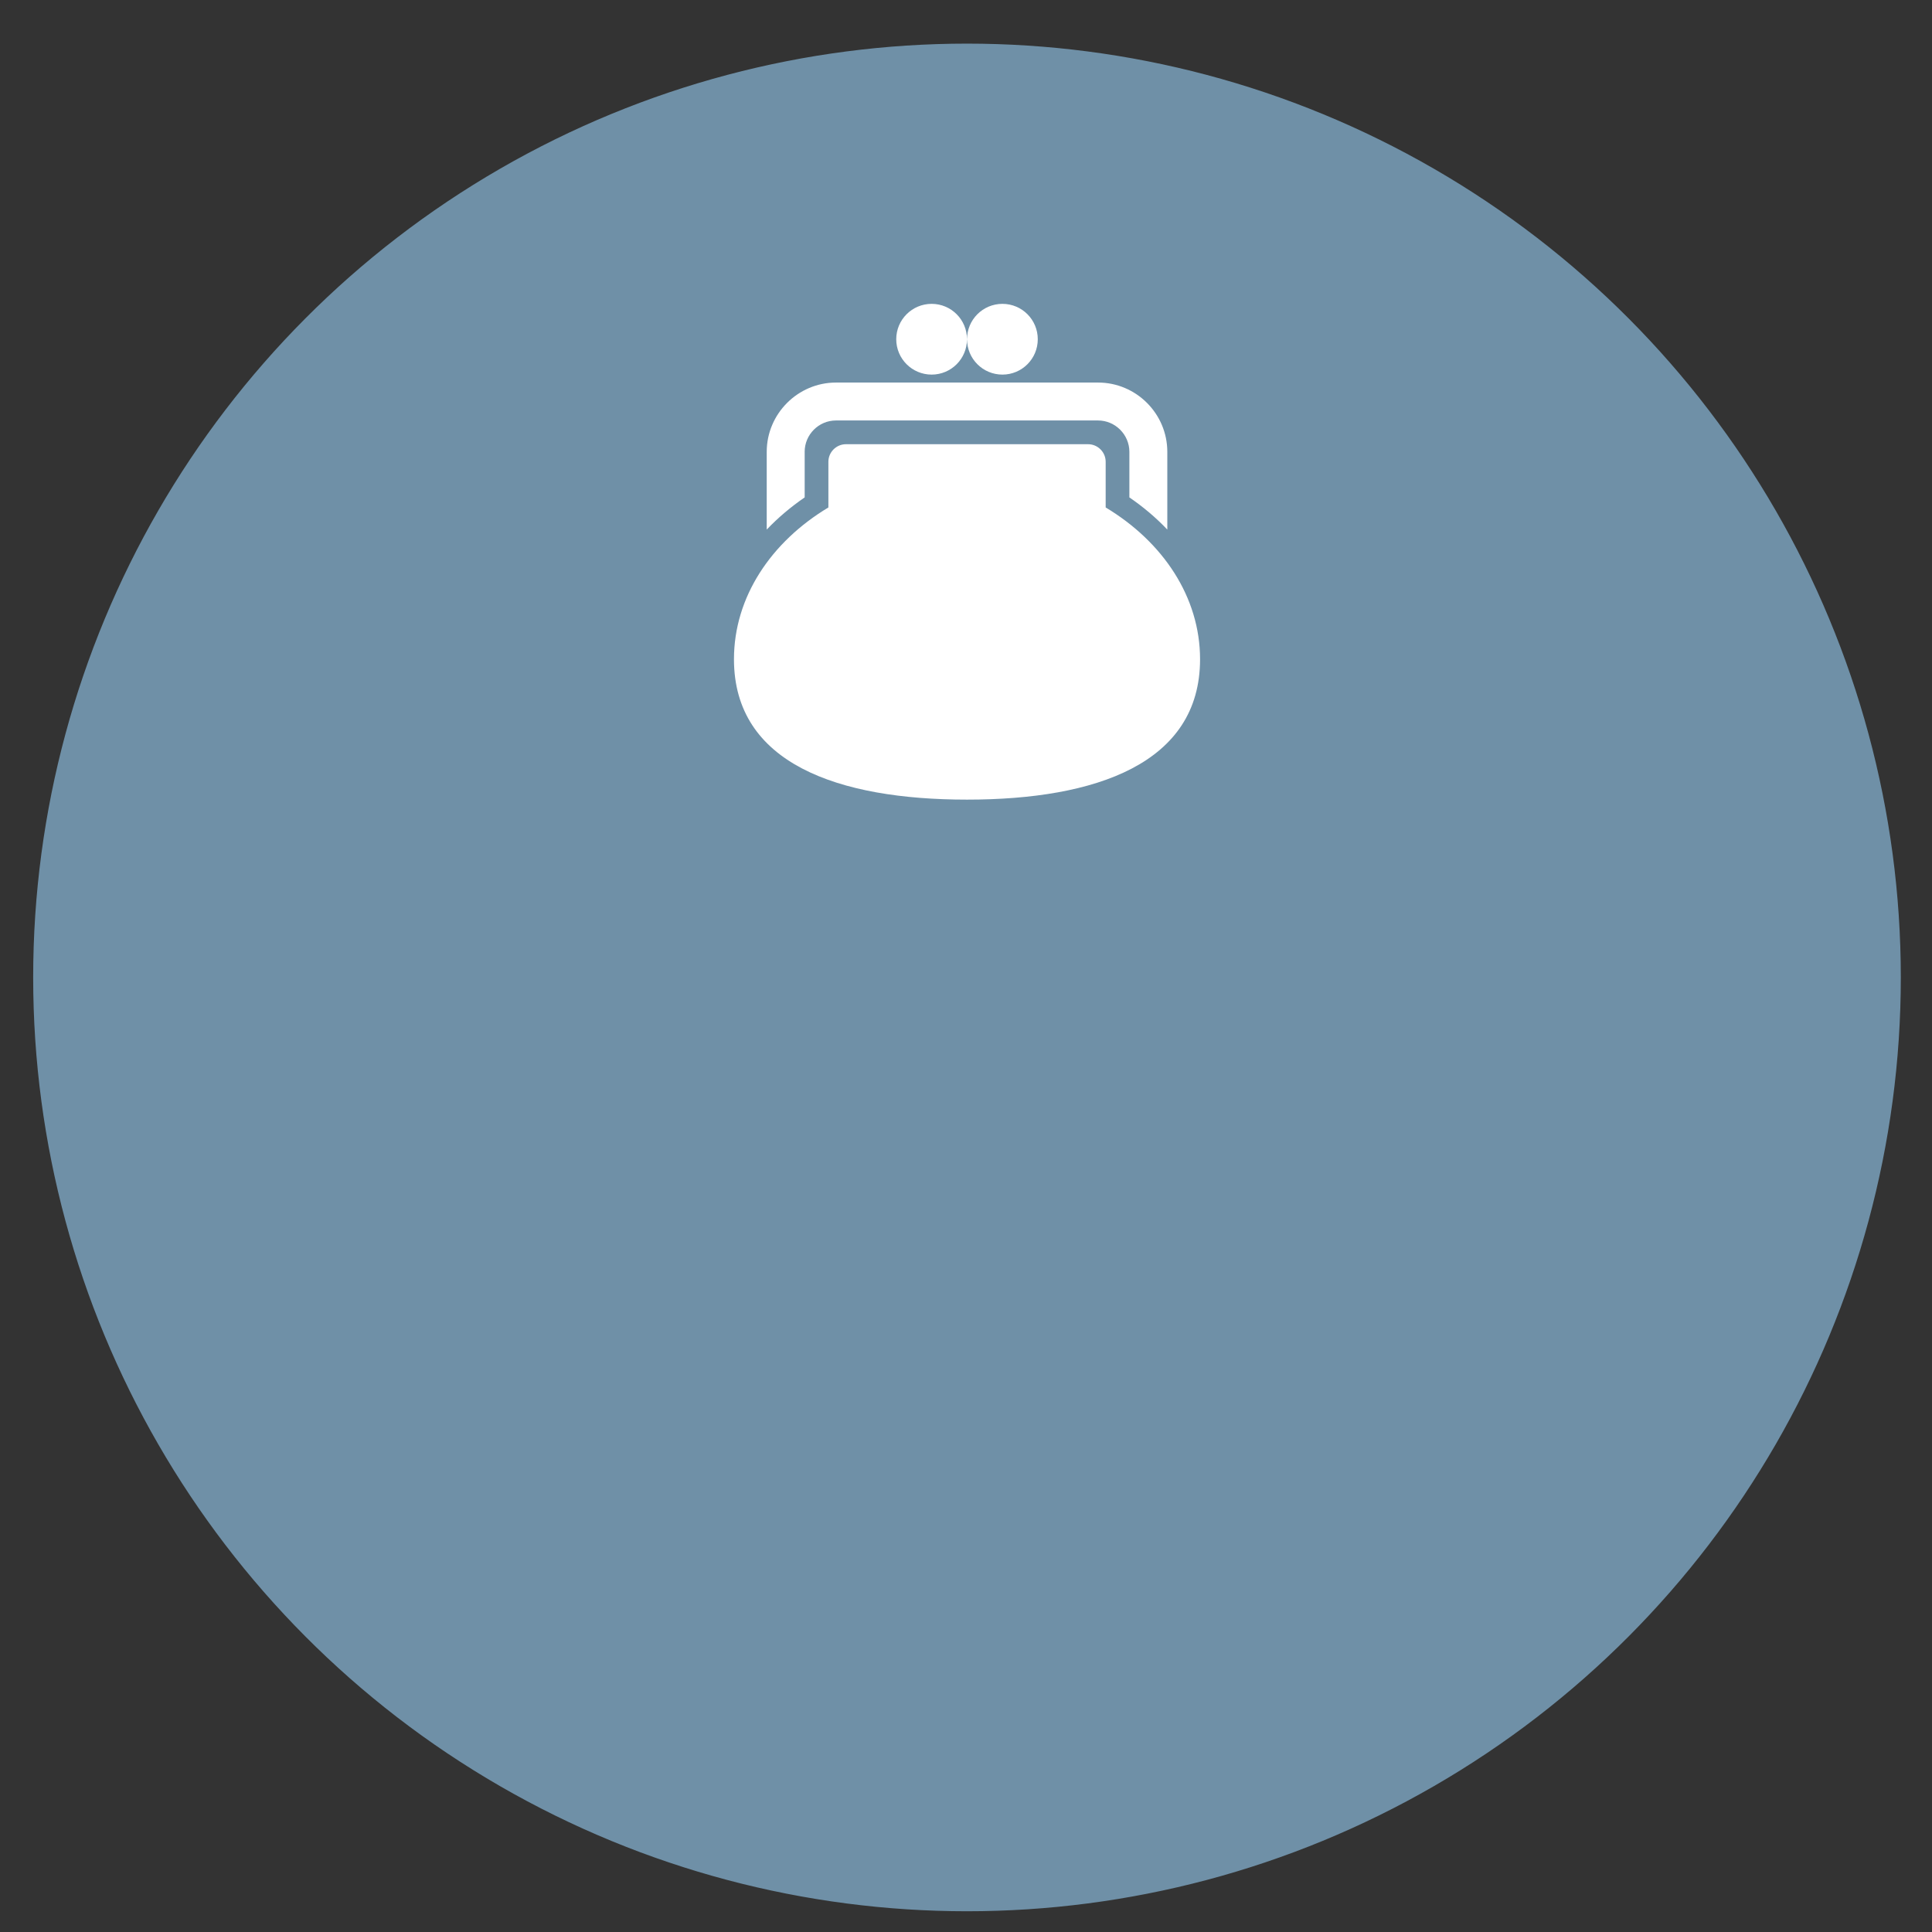 <?xml version="1.0" encoding="utf-8"?>
<!-- Generator: Adobe Illustrator 16.0.0, SVG Export Plug-In . SVG Version: 6.00 Build 0)  -->
<!DOCTYPE svg PUBLIC "-//W3C//DTD SVG 1.1//EN" "http://www.w3.org/Graphics/SVG/1.1/DTD/svg11.dtd">
<svg version="1.1" id="Layer_1" xmlns="http://www.w3.org/2000/svg" xmlns:xlink="http://www.w3.org/1999/xlink" x="0px" y="0px"
	 width="140px" height="140px" viewBox="0 0 140 140" enable-background="new 0 0 140 140" xml:space="preserve">
<rect x="0" y="0" width="140" height="140" fill="#333333" stroke="none"/>
<circle fill="#6F90A7" stroke="#6F90A7" stroke-miterlimit="10" cx="70.072" cy="70.829" r="67.168"/>
<path fill="#FFFFFF" d="M80.121,36.772v-3.311c0-0.7-0.574-1.272-1.276-1.272H61.302c-0.7,0-1.274,0.573-1.274,1.272v3.311
	c-4.15,2.492-6.842,6.489-6.842,10.999c0,7.558,7.561,10.173,16.888,10.173c9.33,0,16.887-2.616,16.887-10.173
	C86.96,43.264,84.271,39.264,80.121,36.772 M58.309,32.741c0-1.251,1.021-2.272,2.27-2.272h18.99c1.245,0,2.27,1.025,2.27,2.272
	v3.303c1.014,0.694,1.938,1.476,2.749,2.332v-5.634c0-2.765-2.256-5.021-5.019-5.021h-18.99c-2.76,0-5.019,2.261-5.019,5.021v5.633
	c0.813-0.854,1.737-1.636,2.75-2.332V32.741z M67.51,27.145c1.417,0,2.562-1.146,2.562-2.563c0-1.417-1.146-2.563-2.562-2.563
	c-1.416,0-2.565,1.147-2.565,2.563C64.945,25.999,66.094,27.145,67.51,27.145 M72.639,27.145c1.417,0,2.562-1.146,2.562-2.563
	c0-1.417-1.145-2.563-2.562-2.563c-1.418,0-2.564,1.147-2.564,2.563C70.074,25.999,71.221,27.145,72.639,27.145"/>
<rect x="2.163" y="2.917" fill="none" width="135.818" height="135.823"/>
</svg>
